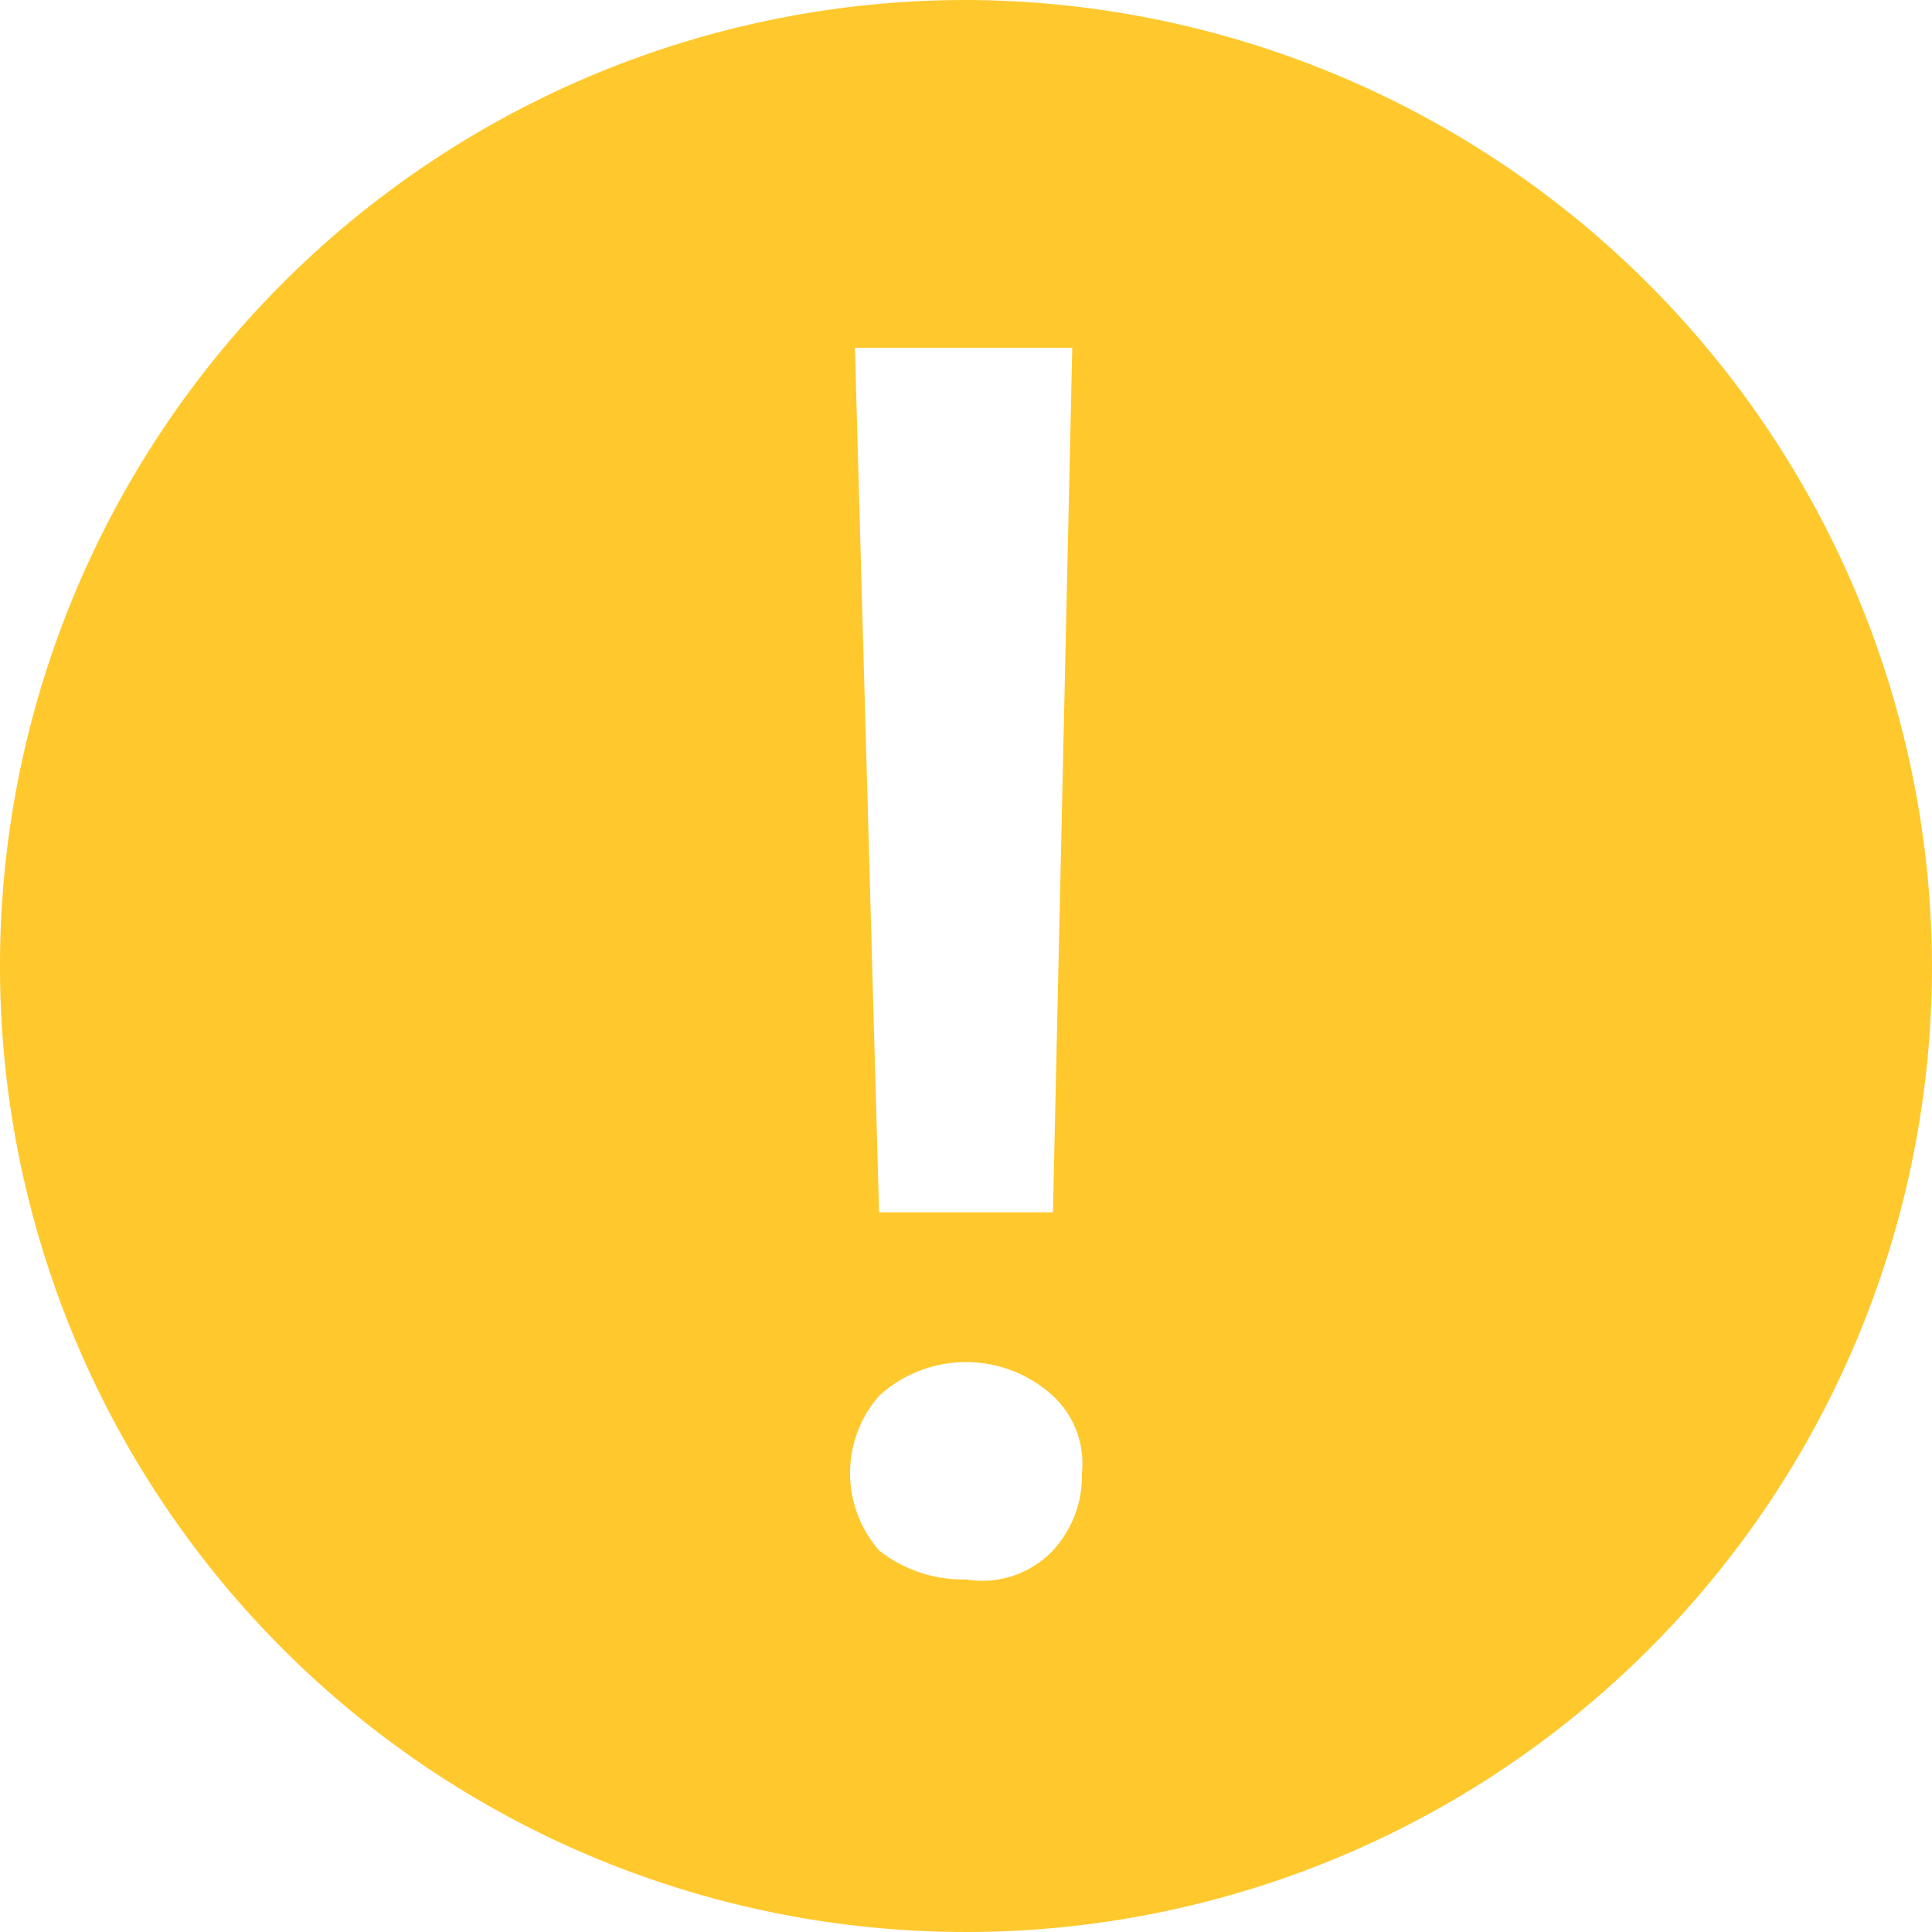 <svg id="Warning_-_component" data-name="Warning - component" xmlns="http://www.w3.org/2000/svg" width="24" height="24" viewBox="0 0 24 24">
  <path id="error_warning" d="M12,0A12,12,0,1,0,24,12,12.035,12.035,0,0,0,12,0Zm1.32,4.32-.24,10.74H10.92l-.3-10.74Zm.12,13.98a1.363,1.363,0,0,1-.36.96,1.21,1.21,0,0,1-1.08.36,1.675,1.675,0,0,1-1.08-.36,1.46,1.46,0,0,1,0-1.92,1.6,1.6,0,0,1,2.16,0A1.145,1.145,0,0,1,13.44,18.3Z" fill="#ffc82c"/>
</svg>

